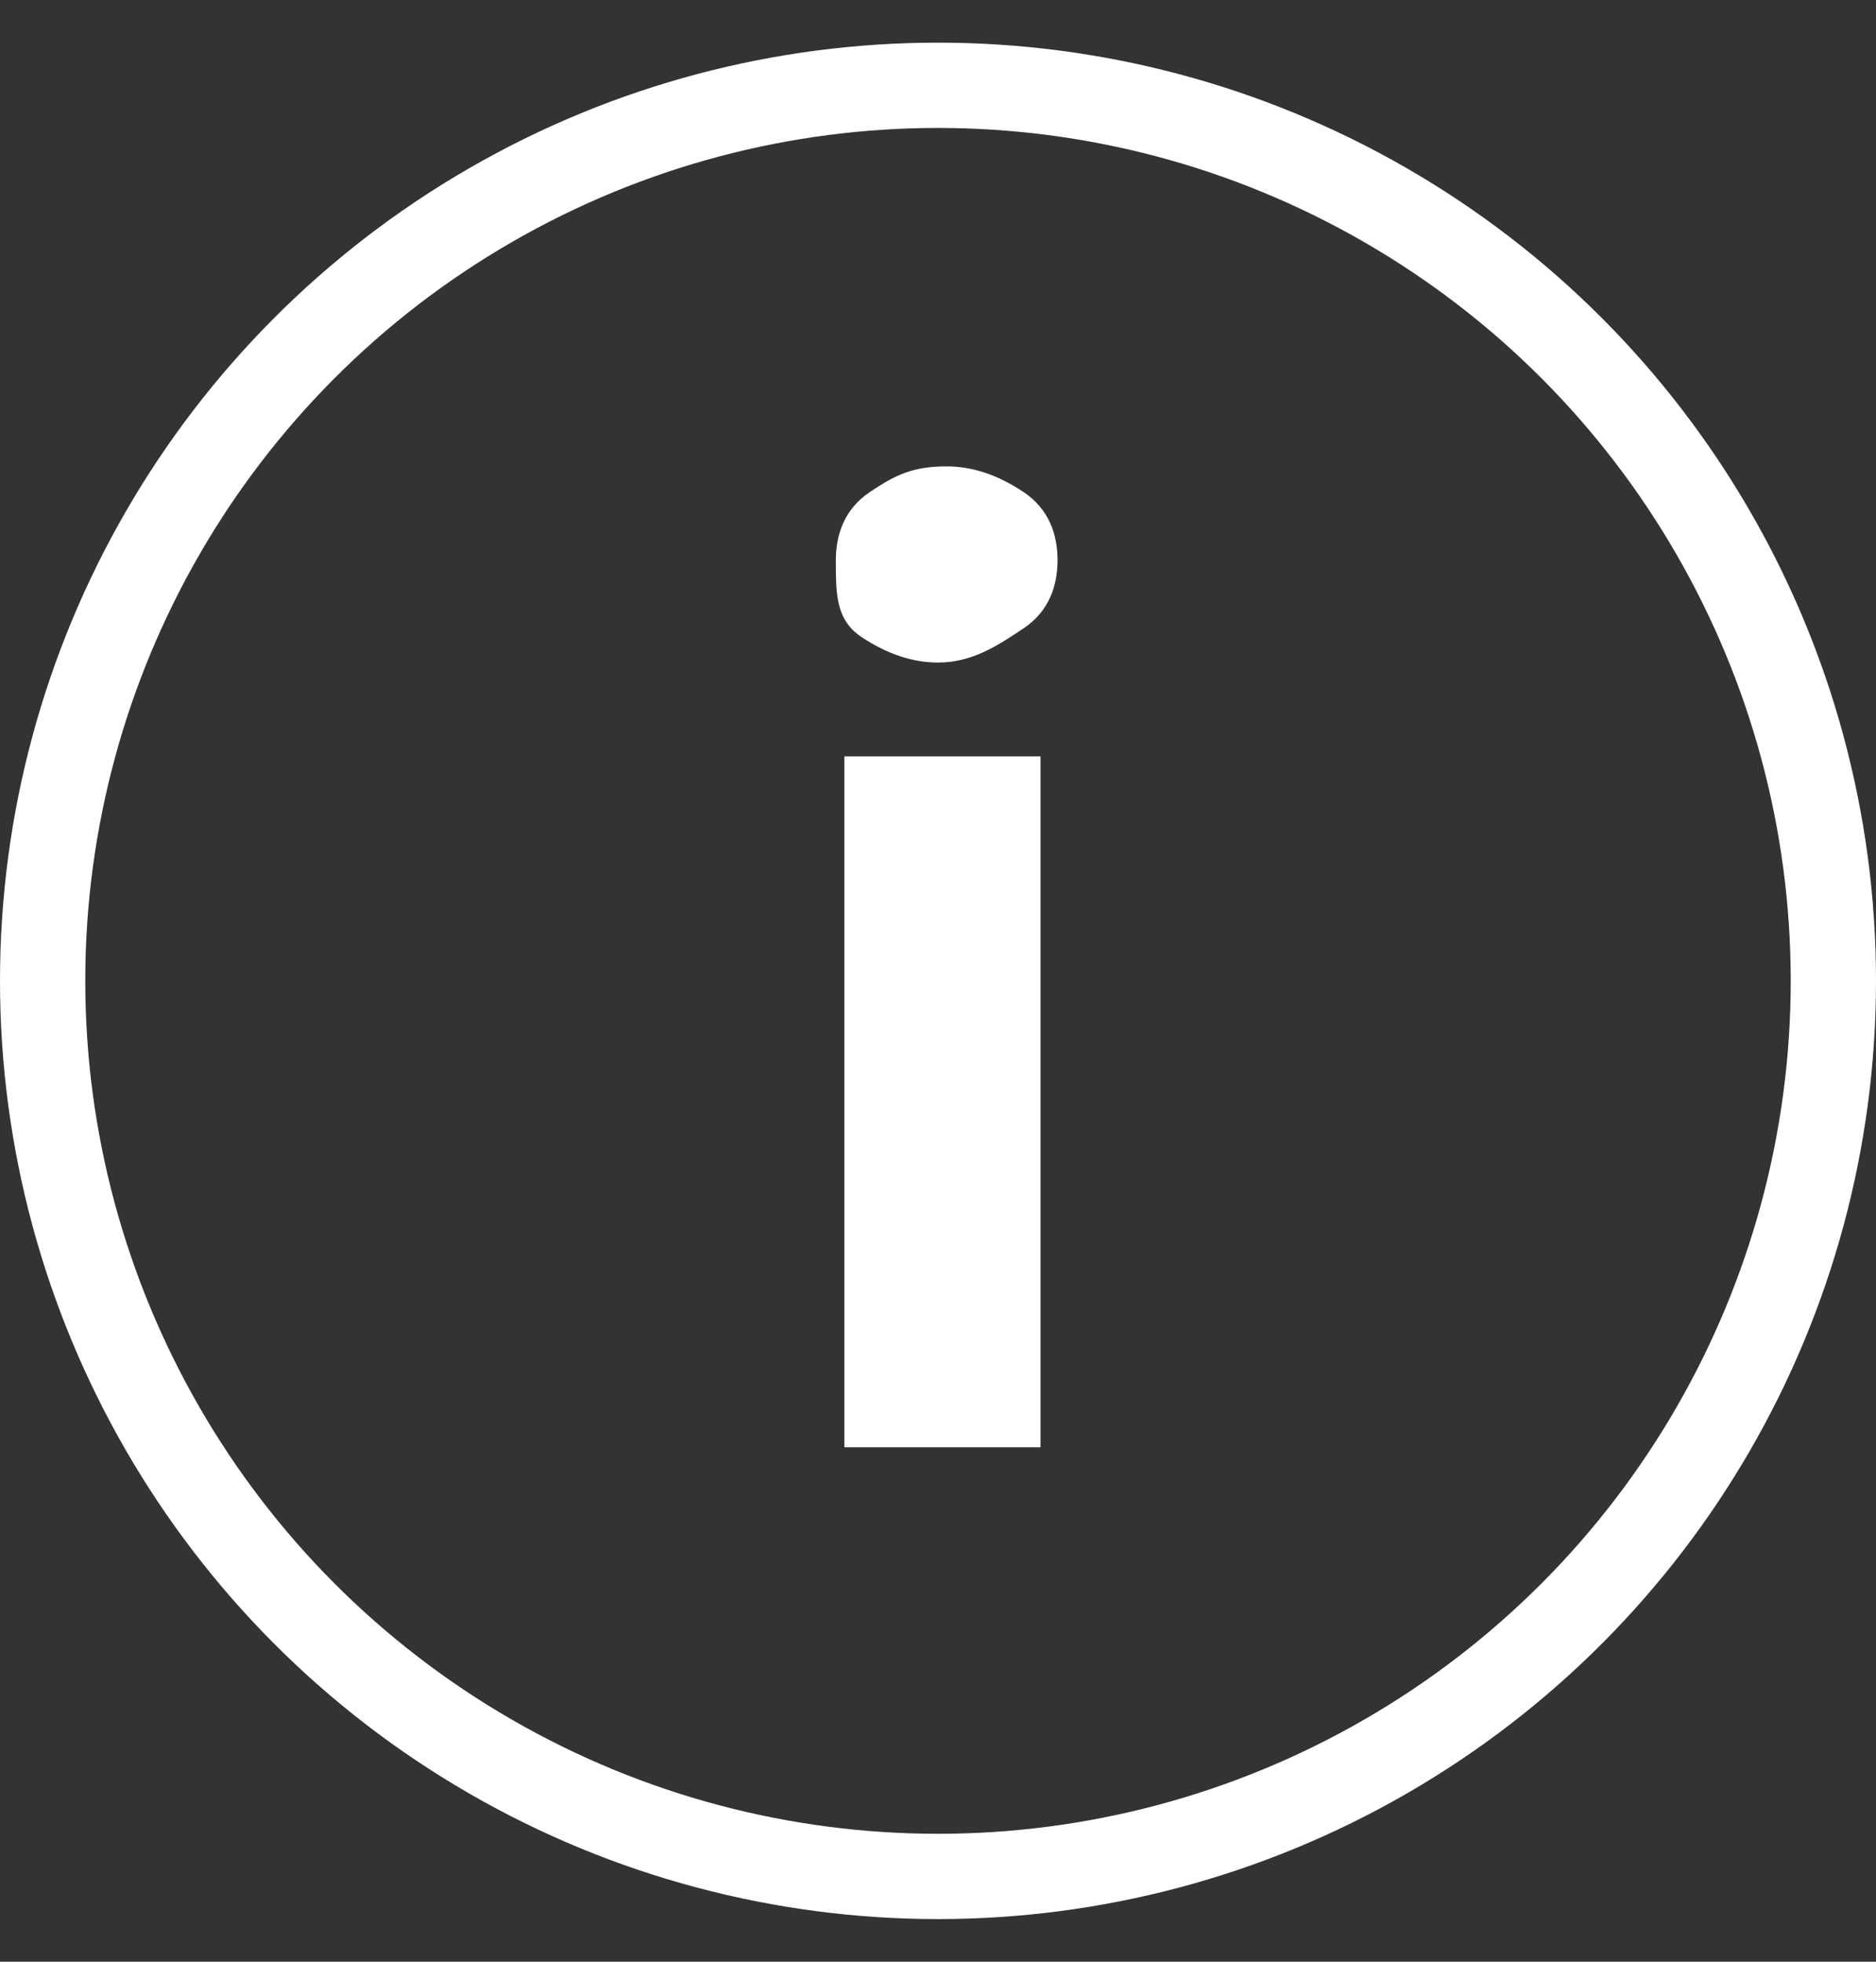<?xml version="1.0" encoding="utf-8"?>
<!-- Generator: Adobe Illustrator 26.5.0, SVG Export Plug-In . SVG Version: 6.00 Build 0)  -->
<svg version="1.1" id="Layer_1" xmlns="http://www.w3.org/2000/svg" xmlns:xlink="http://www.w3.org/1999/xlink" x="0px" y="0px"
	 viewBox="0 0 22 23" style="enable-background:new 0 0 22 23;" xml:space="preserve">
<rect x="0" y="0" width="22" height="23" fill="#333333" stroke="none"/>
<style type="text/css">
	.st0{fill:#FFFFFF;}
	.st1{fill:none;stroke:#FFFFFF;}
</style>
<g id="i" transform="translate(9.802, 4.968)">
	<path id="Shape" class="st0" d="M0.1,12V3.9h2.3V12H0.1z M1.2,2.8c-0.3,0-0.6-0.1-0.9-0.3S0,2,0,1.6c0-0.3,0.1-0.6,0.4-0.8
		s0.5-0.3,0.9-0.3c0.3,0,0.6,0.1,0.9,0.3s0.4,0.5,0.4,0.8c0,0.3-0.1,0.6-0.4,0.8S1.6,2.8,1.2,2.8z"/>
</g>
<circle id="Oval" class="st1" cx="11" cy="11.5" r="10.5"/>
</svg>
